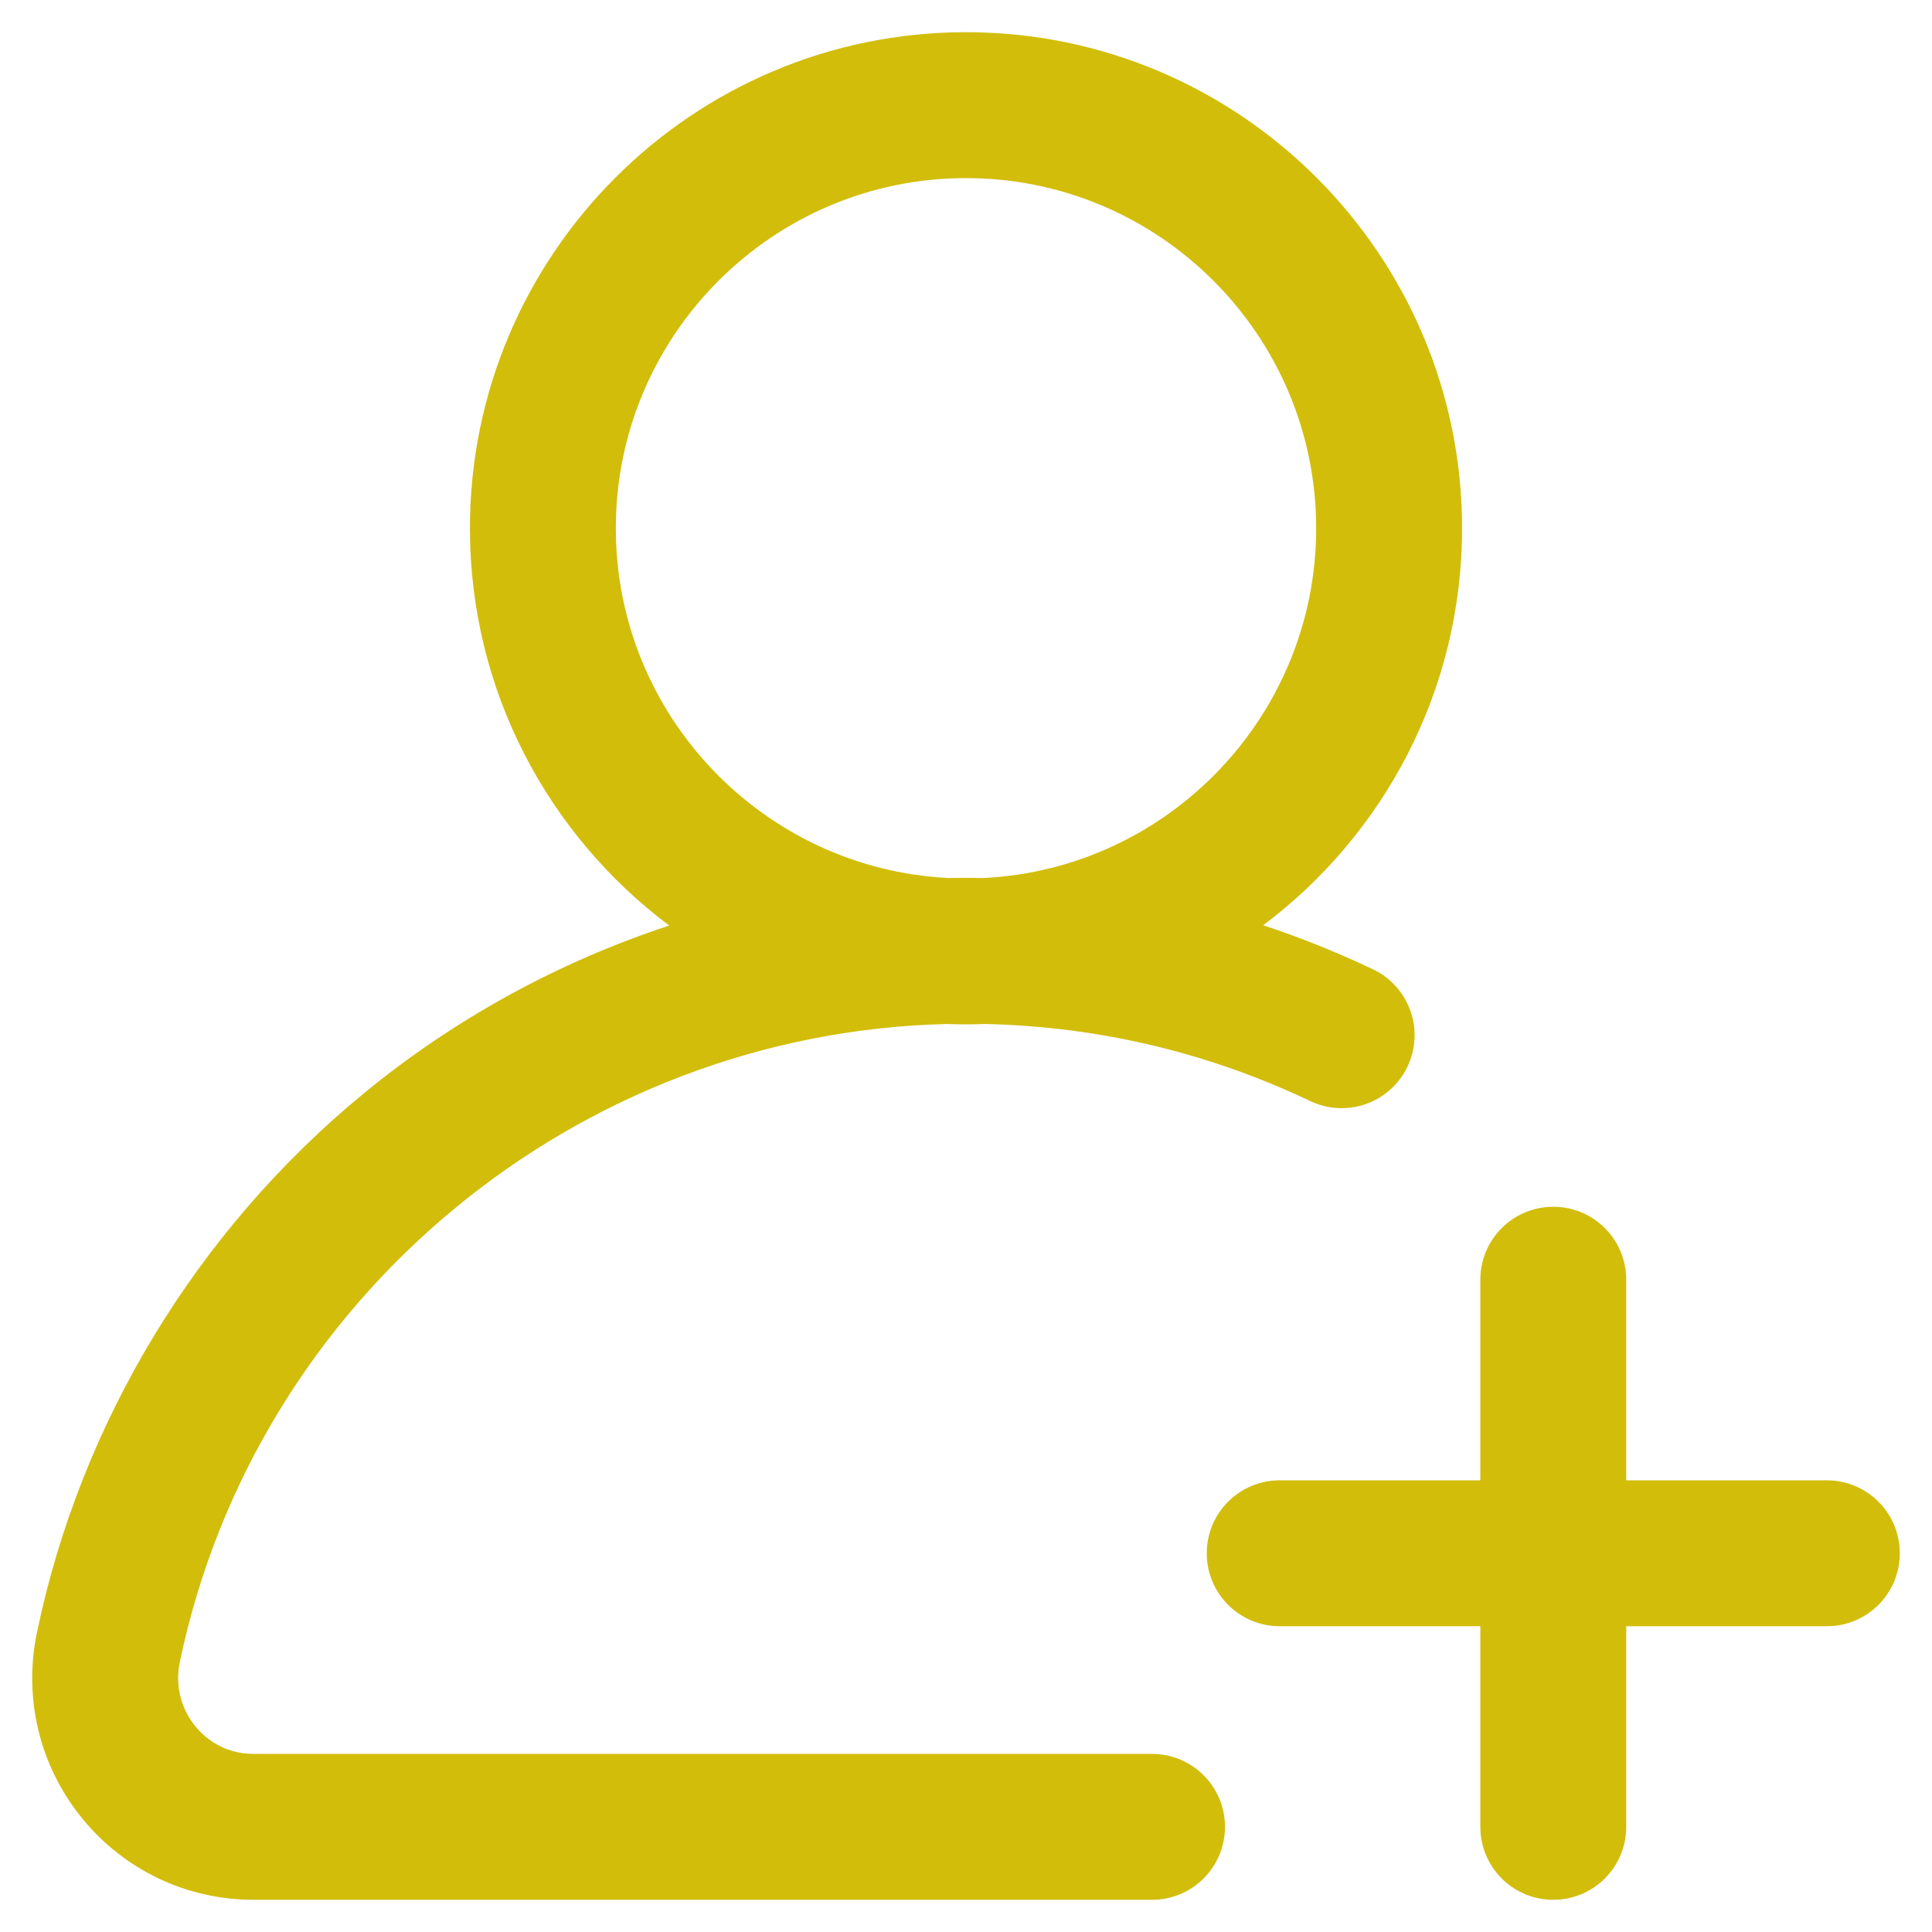 <svg width="60" height="60" viewBox="0 0 60 60" fill="none" xmlns="http://www.w3.org/2000/svg">
<g clip-path="url(#clip0_6_2)">
<path d="M42.639 30.103C41.524 29.573 40.387 29.117 39.23 28.734C42.977 25.921 45.406 21.442 45.406 16.406C45.406 7.911 38.495 1 30 1C21.505 1 14.594 7.911 14.594 16.406C14.594 21.448 17.028 25.931 20.783 28.744C17.343 29.876 14.115 31.639 11.289 33.963C6.109 38.224 2.507 44.168 1.147 50.699C0.721 52.746 1.231 54.848 2.548 56.466C3.857 58.076 5.799 59 7.875 59H35.777C37.029 59 38.043 57.986 38.043 56.734C38.043 55.483 37.029 54.469 35.777 54.469H7.875C6.908 54.469 6.325 53.929 6.063 53.607C5.611 53.051 5.436 52.328 5.583 51.623C7.934 40.329 17.896 32.079 29.399 31.801C29.599 31.809 29.799 31.812 30 31.812C30.203 31.812 30.405 31.808 30.607 31.801C34.132 31.883 37.522 32.688 40.694 34.196C41.824 34.732 43.175 34.252 43.712 33.122C44.249 31.992 43.769 30.64 42.639 30.103ZM30.553 27.267C30.369 27.264 30.184 27.262 30 27.262C29.817 27.262 29.634 27.264 29.452 27.267C23.709 26.981 19.125 22.219 19.125 16.406C19.125 10.41 24.003 5.531 30 5.531C35.997 5.531 40.875 10.41 40.875 16.406C40.875 22.218 36.293 26.979 30.553 27.267Z" fill="#D2BD0B"/>
<path d="M56.734 45.973H50.504V39.742C50.504 38.491 49.49 37.477 48.238 37.477C46.987 37.477 45.973 38.491 45.973 39.742V45.973H39.742C38.491 45.973 37.477 46.987 37.477 48.238C37.477 49.49 38.491 50.504 39.742 50.504H45.973V56.734C45.973 57.986 46.987 59 48.238 59C49.49 59 50.504 57.986 50.504 56.734V50.504H56.734C57.986 50.504 59 49.49 59 48.238C59 46.987 57.986 45.973 56.734 45.973Z" fill="#D2BD0B"/>
</g>
<defs>
<clipPath id="clip0_6_2">
<rect width="58" height="58" fill="white" transform="translate(1 1)"/>
</clipPath>
</defs>
</svg>
